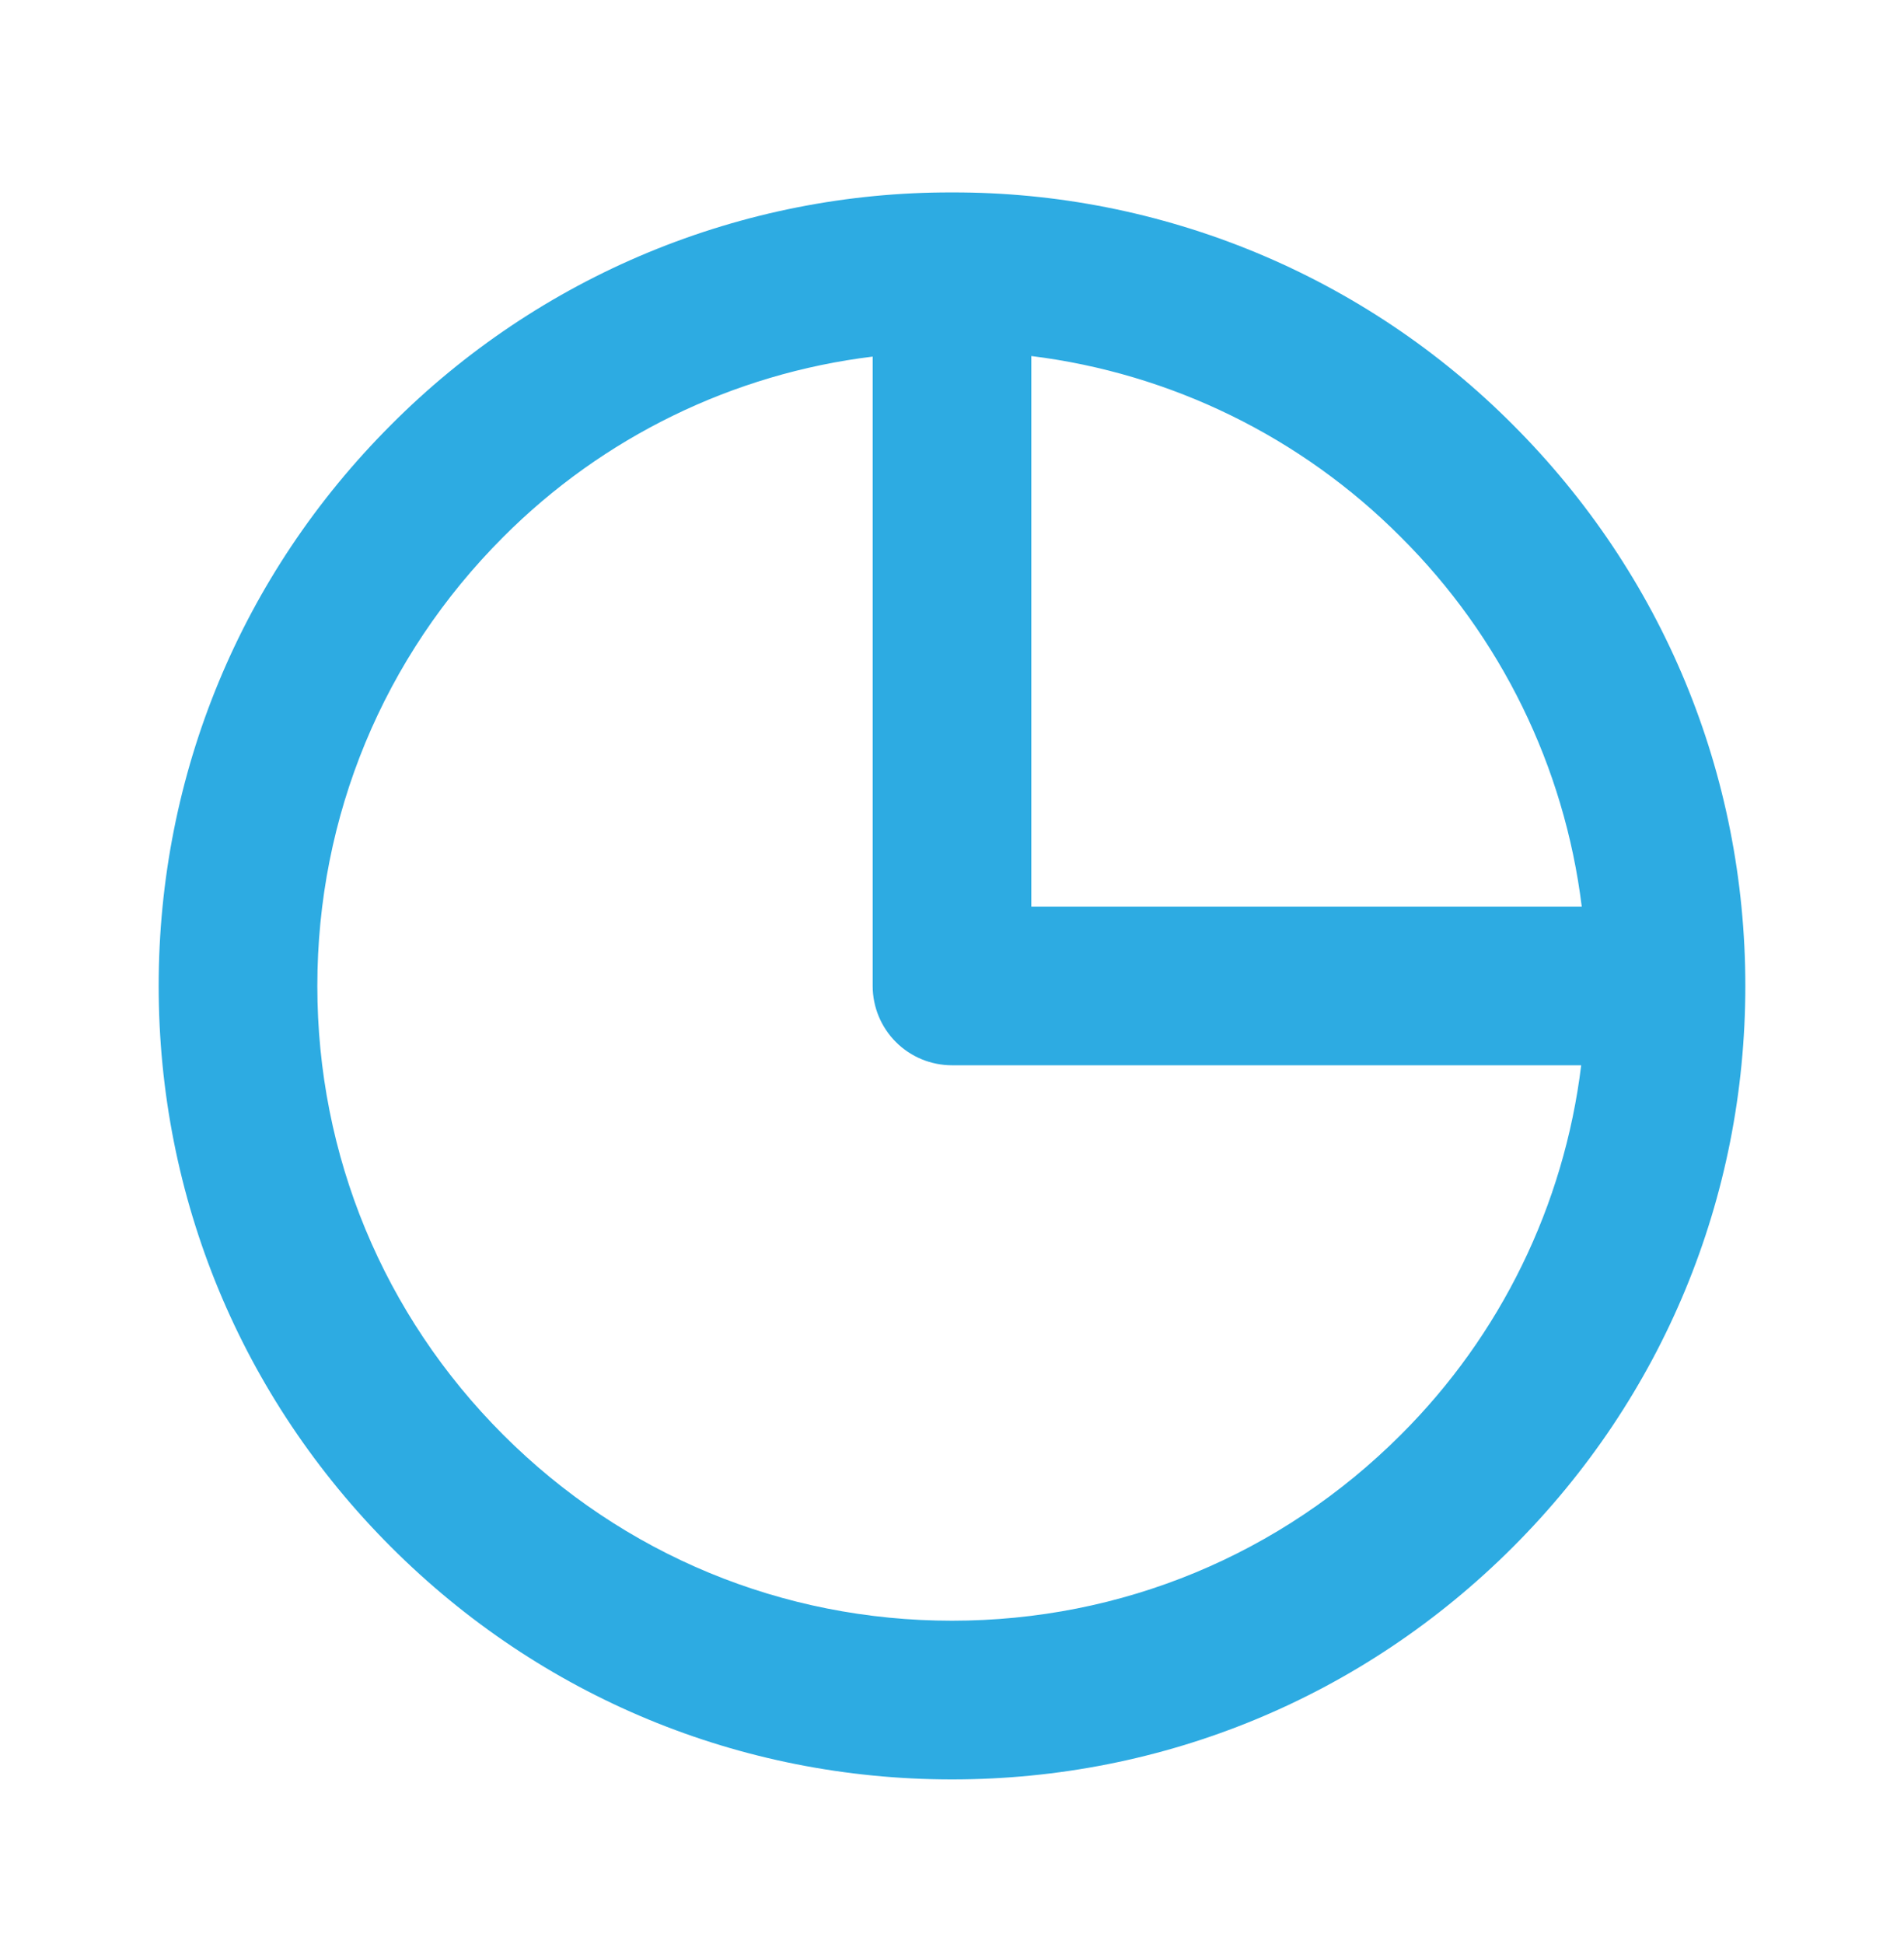 <svg width="48" height="49" viewBox="0 0 48 49" fill="none" xmlns="http://www.w3.org/2000/svg">
  <path d="M24 4.85C21.372 4.843 18.77 5.358 16.342 6.363C13.915 7.369 11.711 8.846 9.858 10.708C6.08 14.486 4 19.51 4 24.85C4 30.19 6.08 35.214 9.858 38.992C13.636 42.77 18.66 44.85 24 44.85C29.34 44.85 34.364 42.77 38.142 38.992C41.92 35.214 44 30.19 44 24.85C44 19.51 41.92 14.486 38.142 10.708C36.289 8.846 34.085 7.369 31.658 6.363C29.23 5.358 26.628 4.843 24 4.85ZM35.314 36.164C32.292 39.186 28.274 40.85 24 40.85C19.726 40.85 15.708 39.186 12.686 36.164C9.664 33.142 8 29.124 8 24.85C8 20.576 9.664 16.558 12.686 13.536C15.193 11.02 18.474 9.418 22 8.988V24.85C22 25.381 22.211 25.89 22.586 26.265C22.961 26.64 23.47 26.85 24 26.85H39.862C39.432 30.377 37.831 33.657 35.314 36.164ZM26 22.85V8.974C29.527 9.411 32.807 11.017 35.314 13.536C37.835 16.043 39.441 19.322 39.876 22.85H26Z" fill="#2DABE2"/>
</svg>